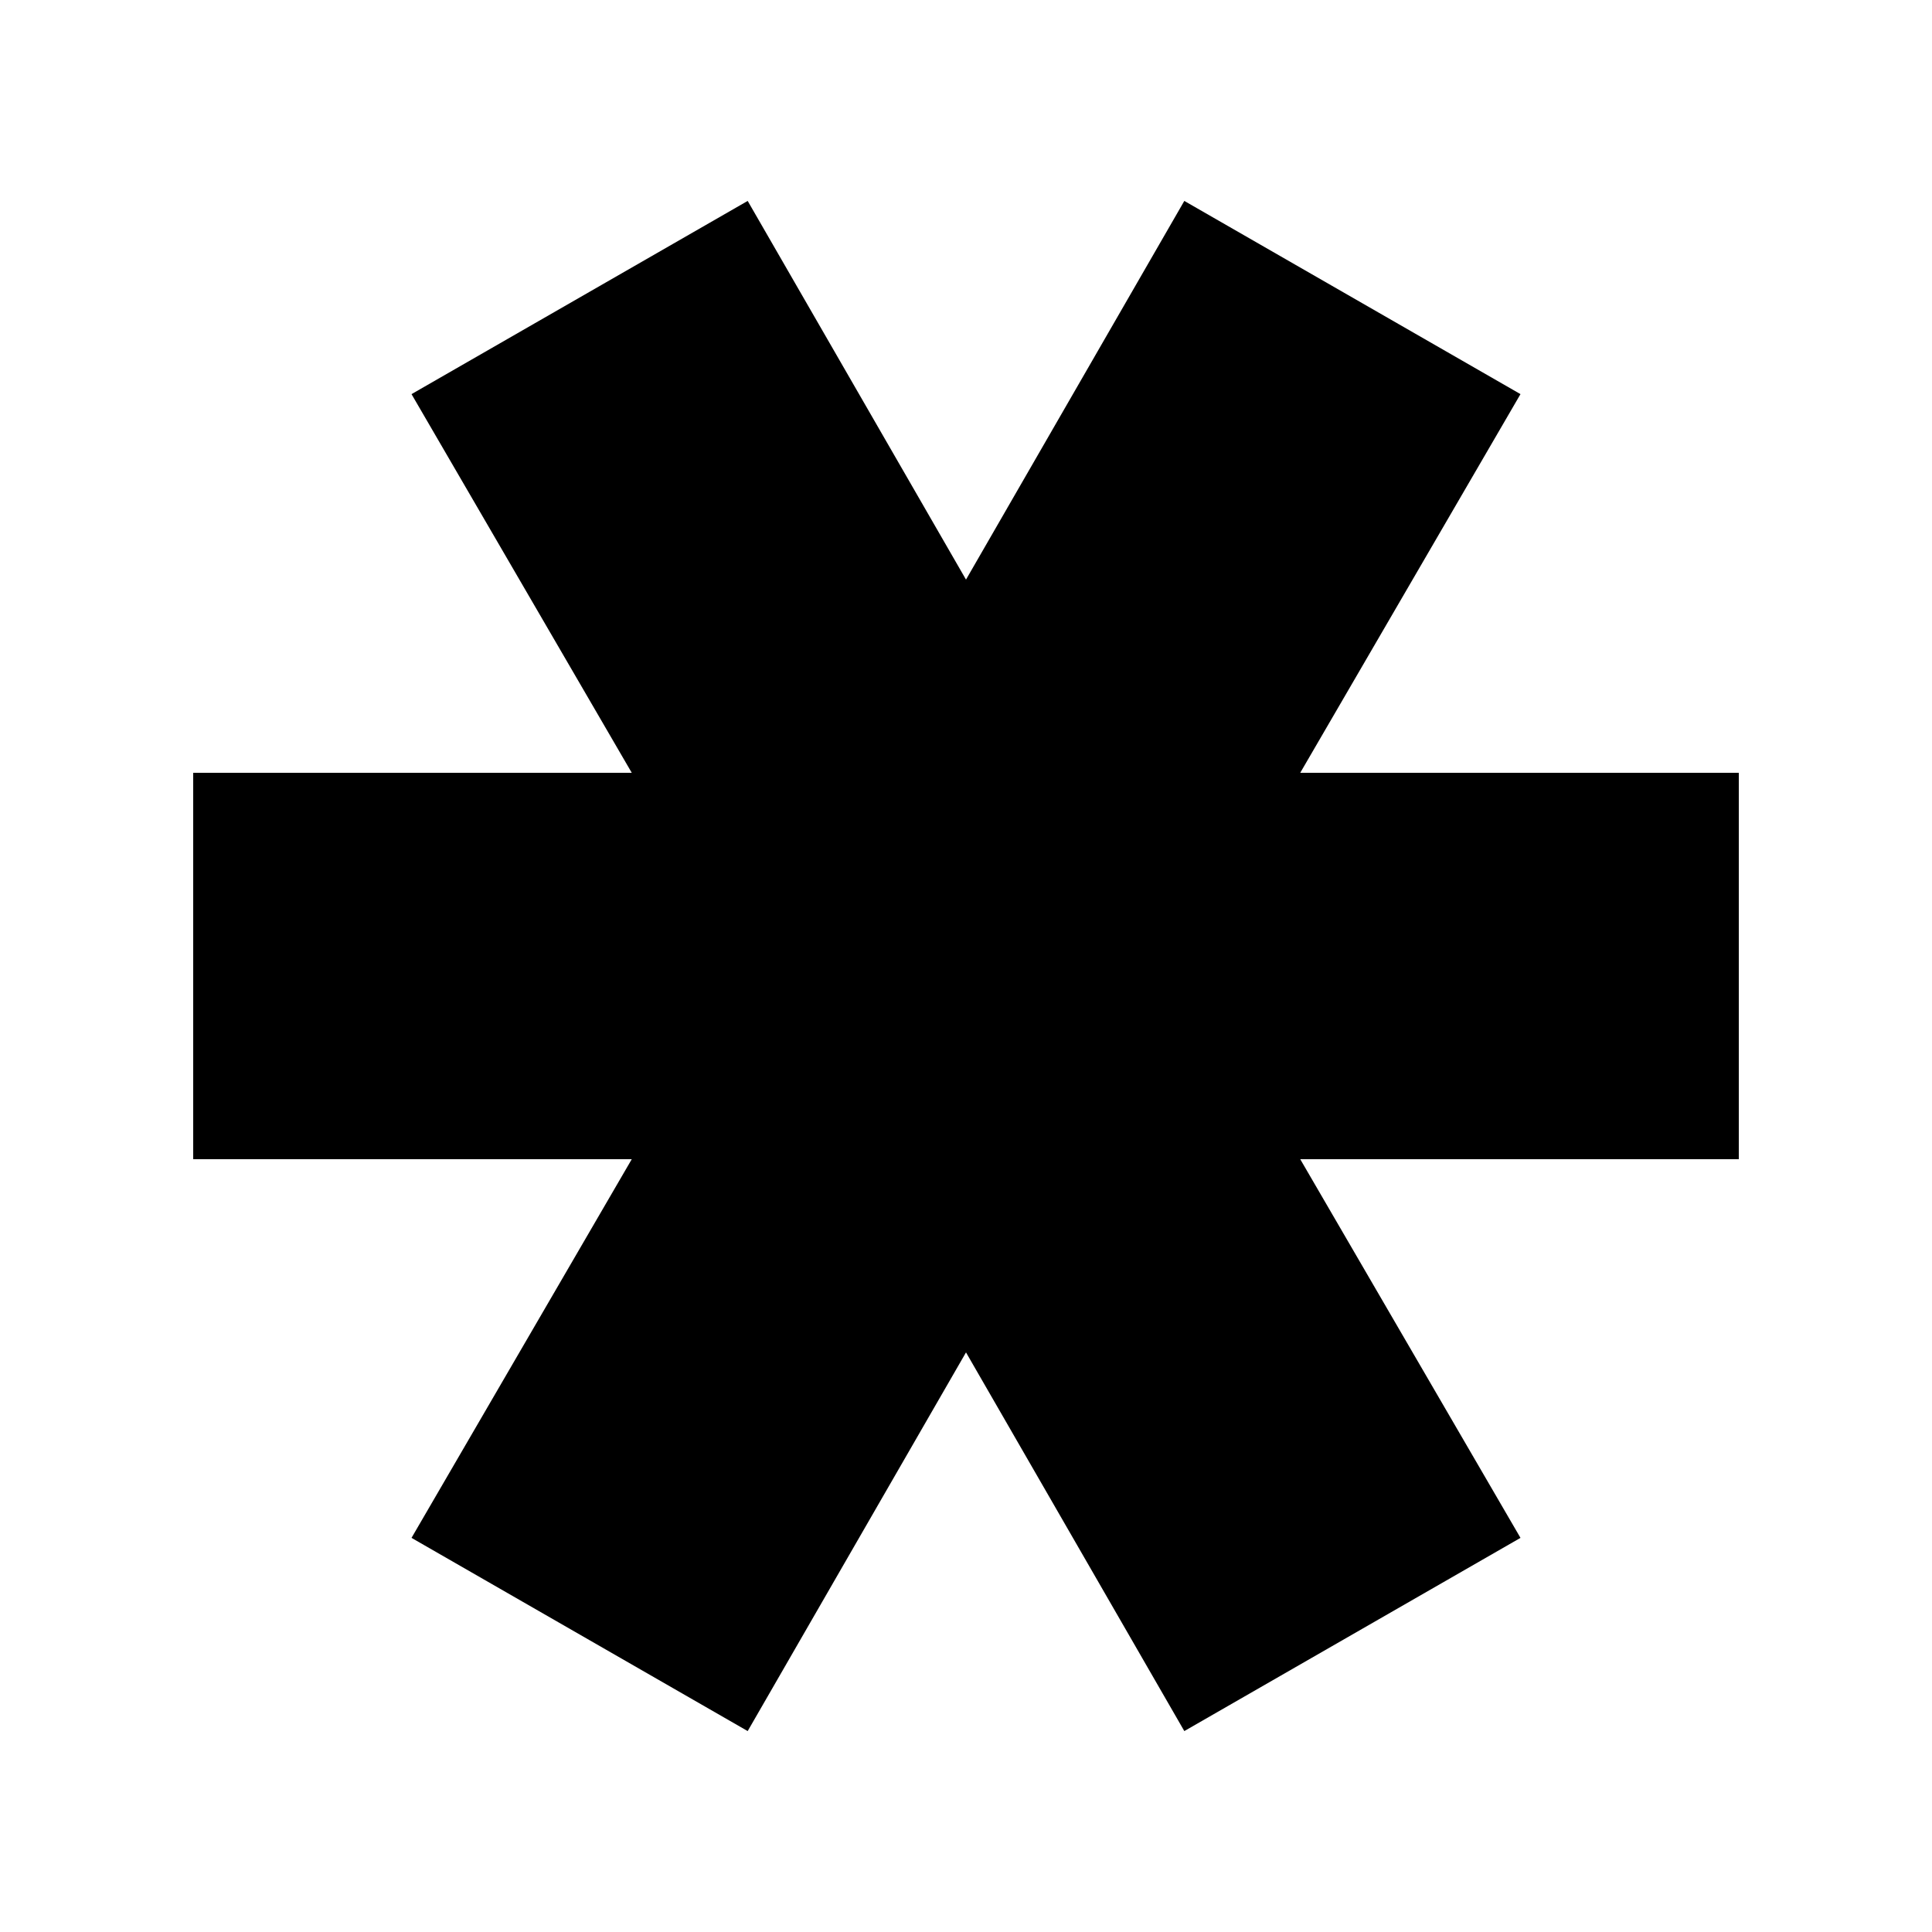 <?xml version="1.0" encoding="UTF-8"?><svg xmlns="http://www.w3.org/2000/svg" width="1024" height="1024" viewBox="0 0 1 1.0"><title>asterisk</title><path id="icon-asterisk" fill-rule="evenodd" d="M .5,.7 L .613,.896 L .787,.796 L .673,.6 L .9,.6 L .9,.4 L .673,.4 L .787,.204 L .613,.104 L .5,.3 L .387,.104 L .213,.204 L .327,.4 L .1,.4 L .1,.6 L .327,.6 L .213,.796 L .387,.896 L .5,.7 z" /></svg>